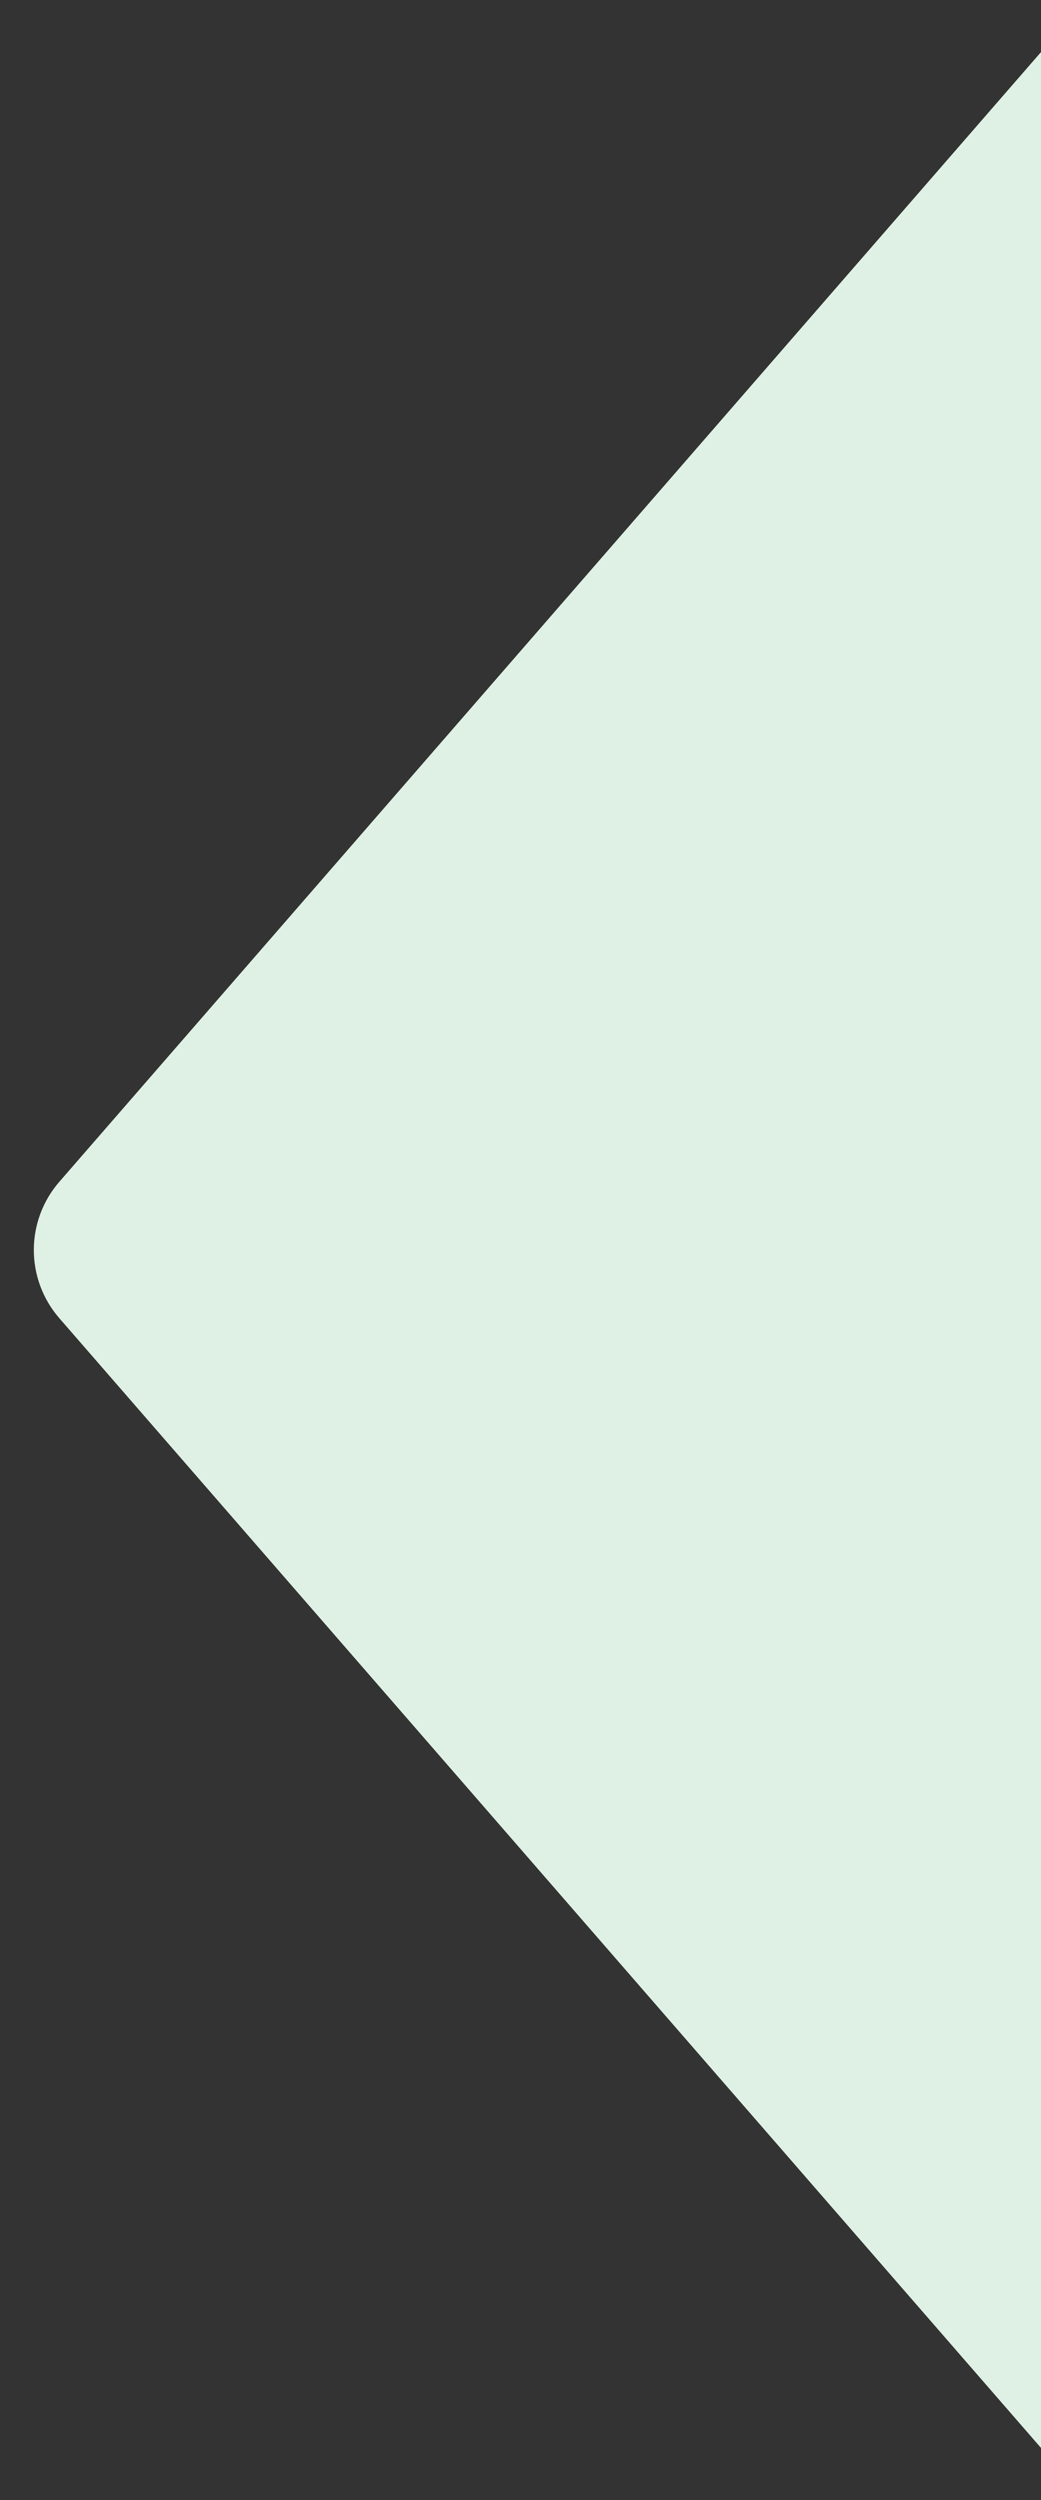<svg width="10" height="24" viewBox="0 0 10 24" fill="none" xmlns="http://www.w3.org/2000/svg">
<rect x="0" y="0" width="10" height="24" fill="#333333" stroke="none"/>
<path id="Polygon 2" d="M0.571 12.656C0.243 12.28 0.243 11.72 0.571 11.344L10 0.5L10 23.5L0.571 12.656Z" fill="#DFF1E4"/>
</svg>
